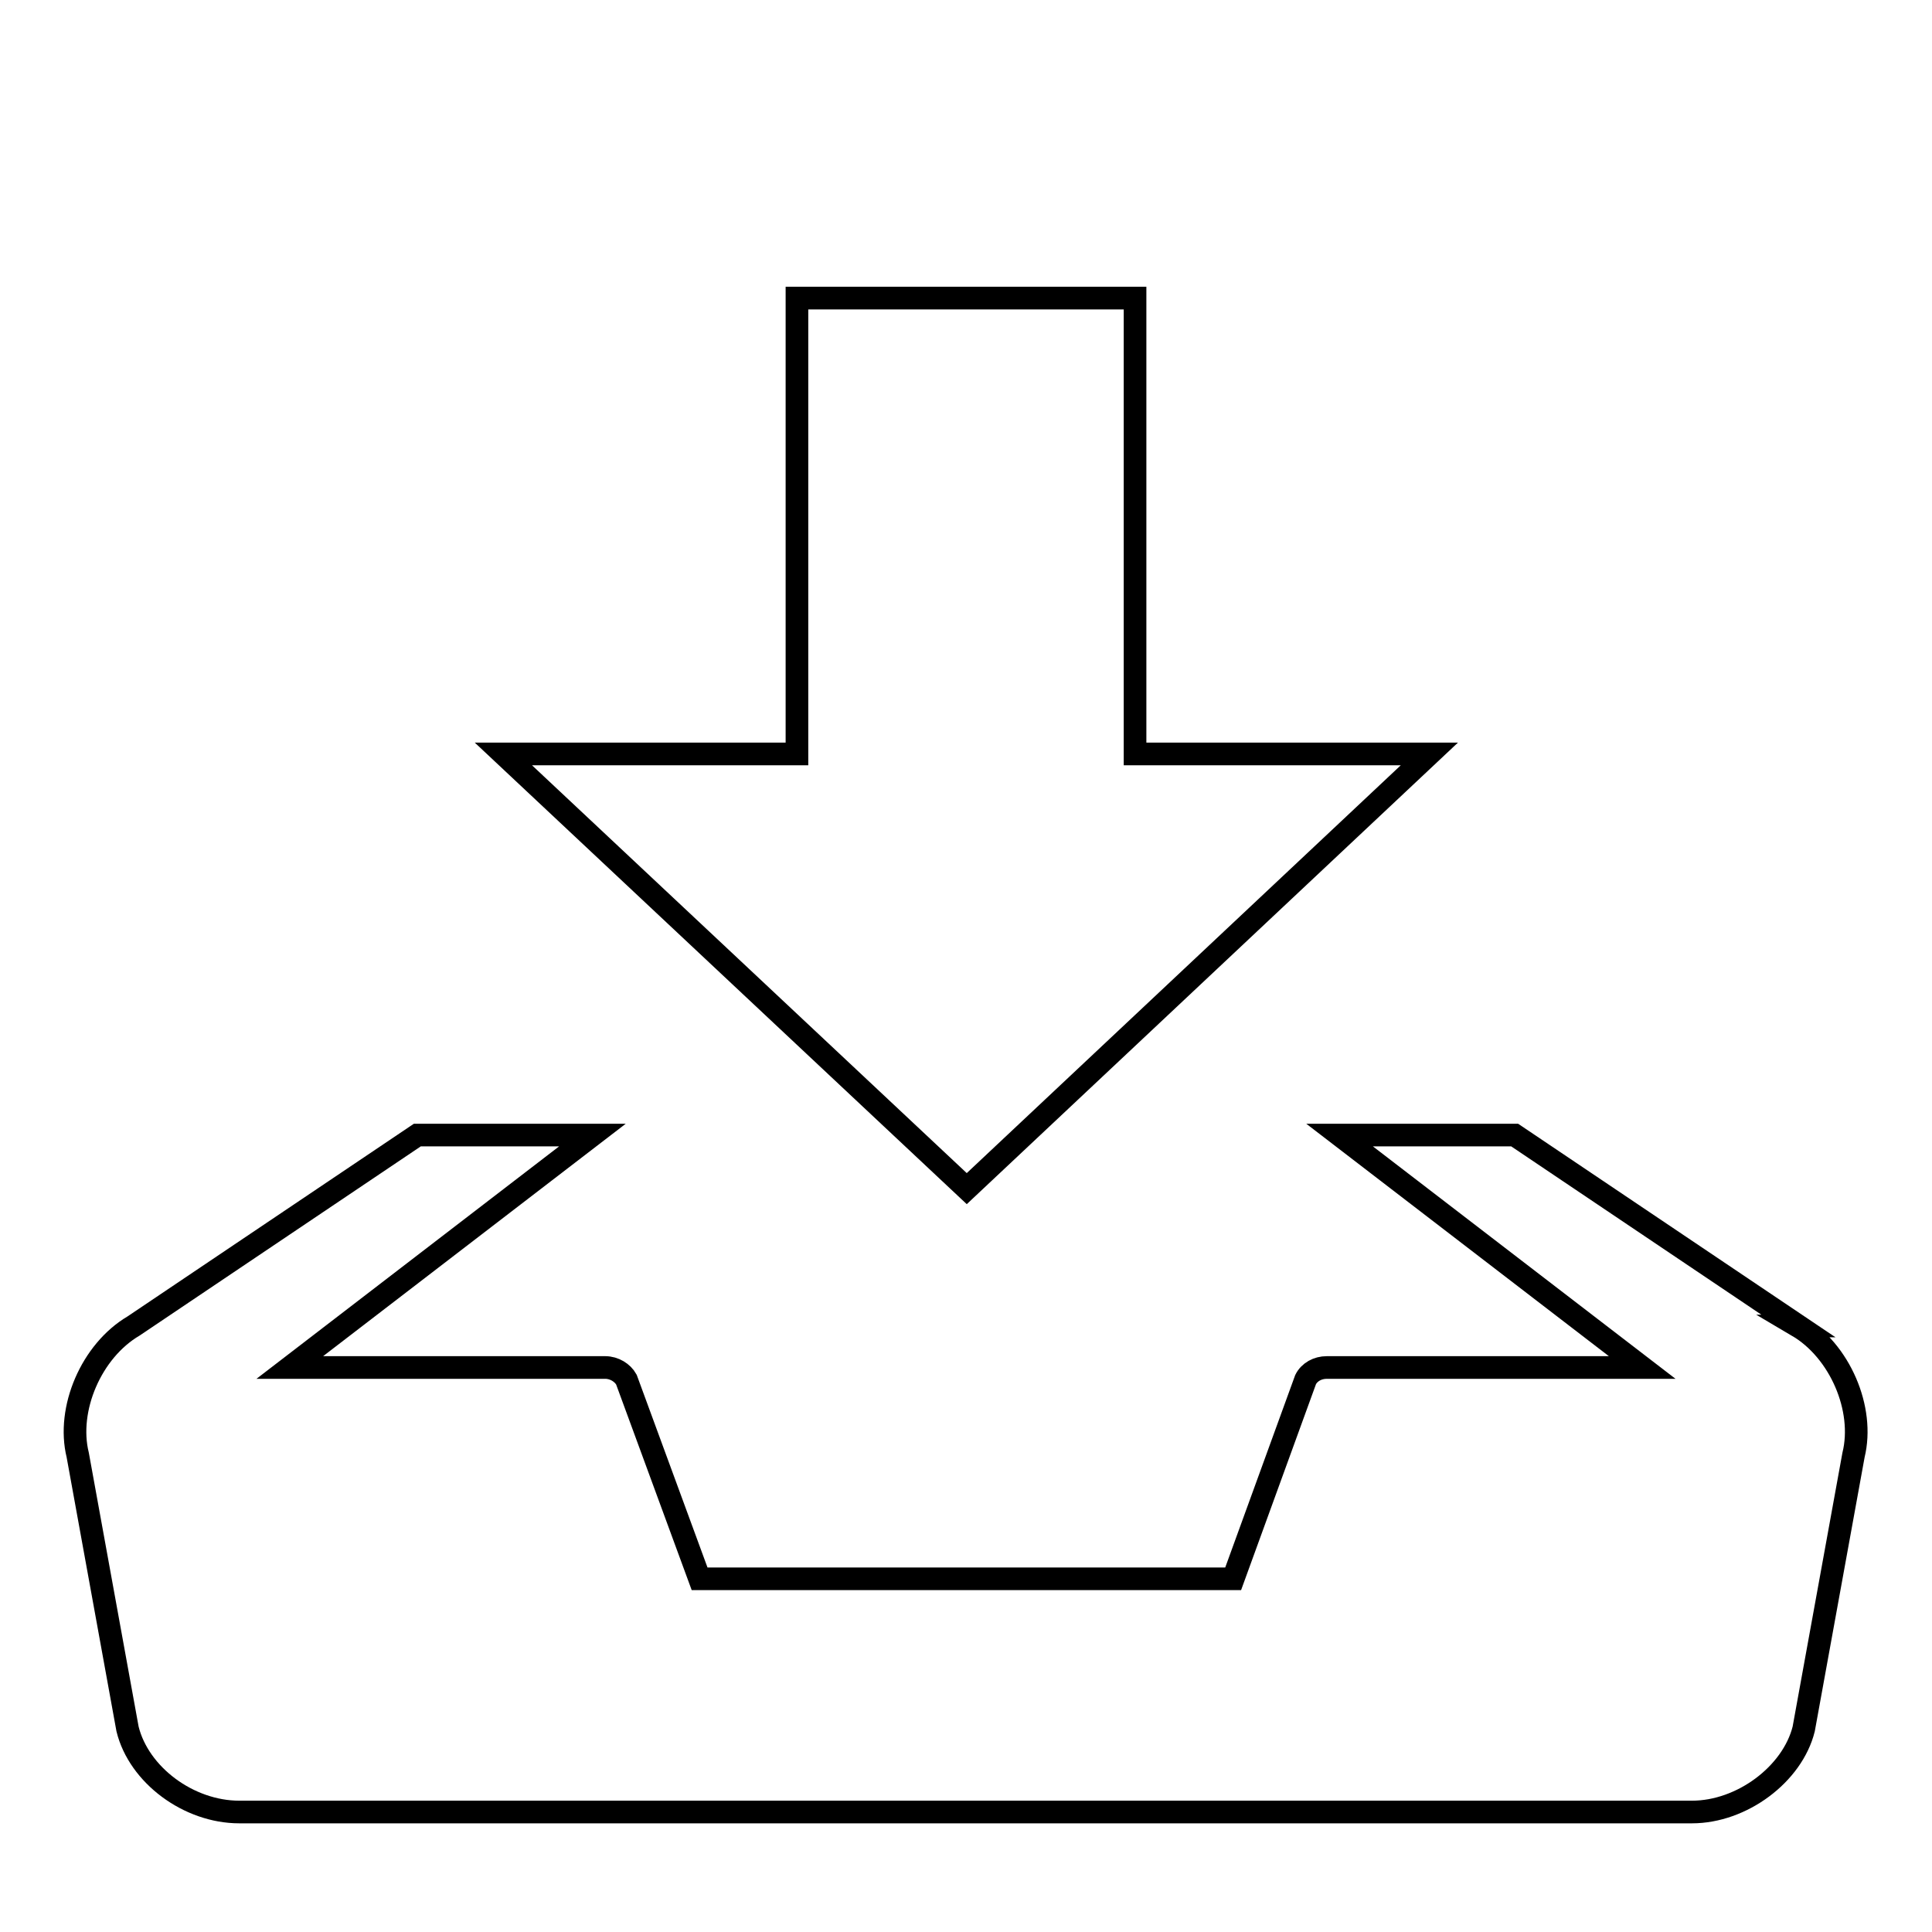 <?xml version="1.0" encoding="utf-8"?>
<!-- Svg Vector Icons : http://www.onlinewebfonts.com/icon -->
<!DOCTYPE svg PUBLIC "-//W3C//DTD SVG 1.1//EN" "http://www.w3.org/Graphics/SVG/1.1/DTD/svg11.dtd">
<svg version="1.1" xmlns="http://www.w3.org/2000/svg" xmlns:xlink="http://www.w3.org/1999/xlink" x="0px" y="0px" viewBox="0 0 256 256" enable-background="new 0 0 256 256" xml:space="preserve">
<g><g><path stroke-width="3" fill-opacity="0" stroke="#000000"  d="M10,15.8L10,15.8L10,15.8z"/><path stroke-width="3" fill-opacity="0" stroke="#000000"  d="M238.3,175.7l-37.6-25.3h-23.2l40.1,30.8h-41.8c-1.2,0-2.3,0.6-2.8,1.6l-9.6,26.4H92.7l-9.7-26.4c-0.5-0.9-1.6-1.6-2.8-1.6H38.4l40.1-30.8H55.3l-37.6,25.3c-5.6,3.3-8.9,11-7.4,17.1l6.6,36.3c1.5,6.1,8.1,11,14.8,11h192.5c6.6,0,13.3-5,14.8-11l6.6-36.3c1.5-6.1-1.8-13.8-7.4-17.1H238.3L238.3,175.7z M189.4,99.9h-39V39.5h-44.8v60.4H66.7l61.4,57.6L189.4,99.9L189.4,99.9z"/></g></g>
</svg>